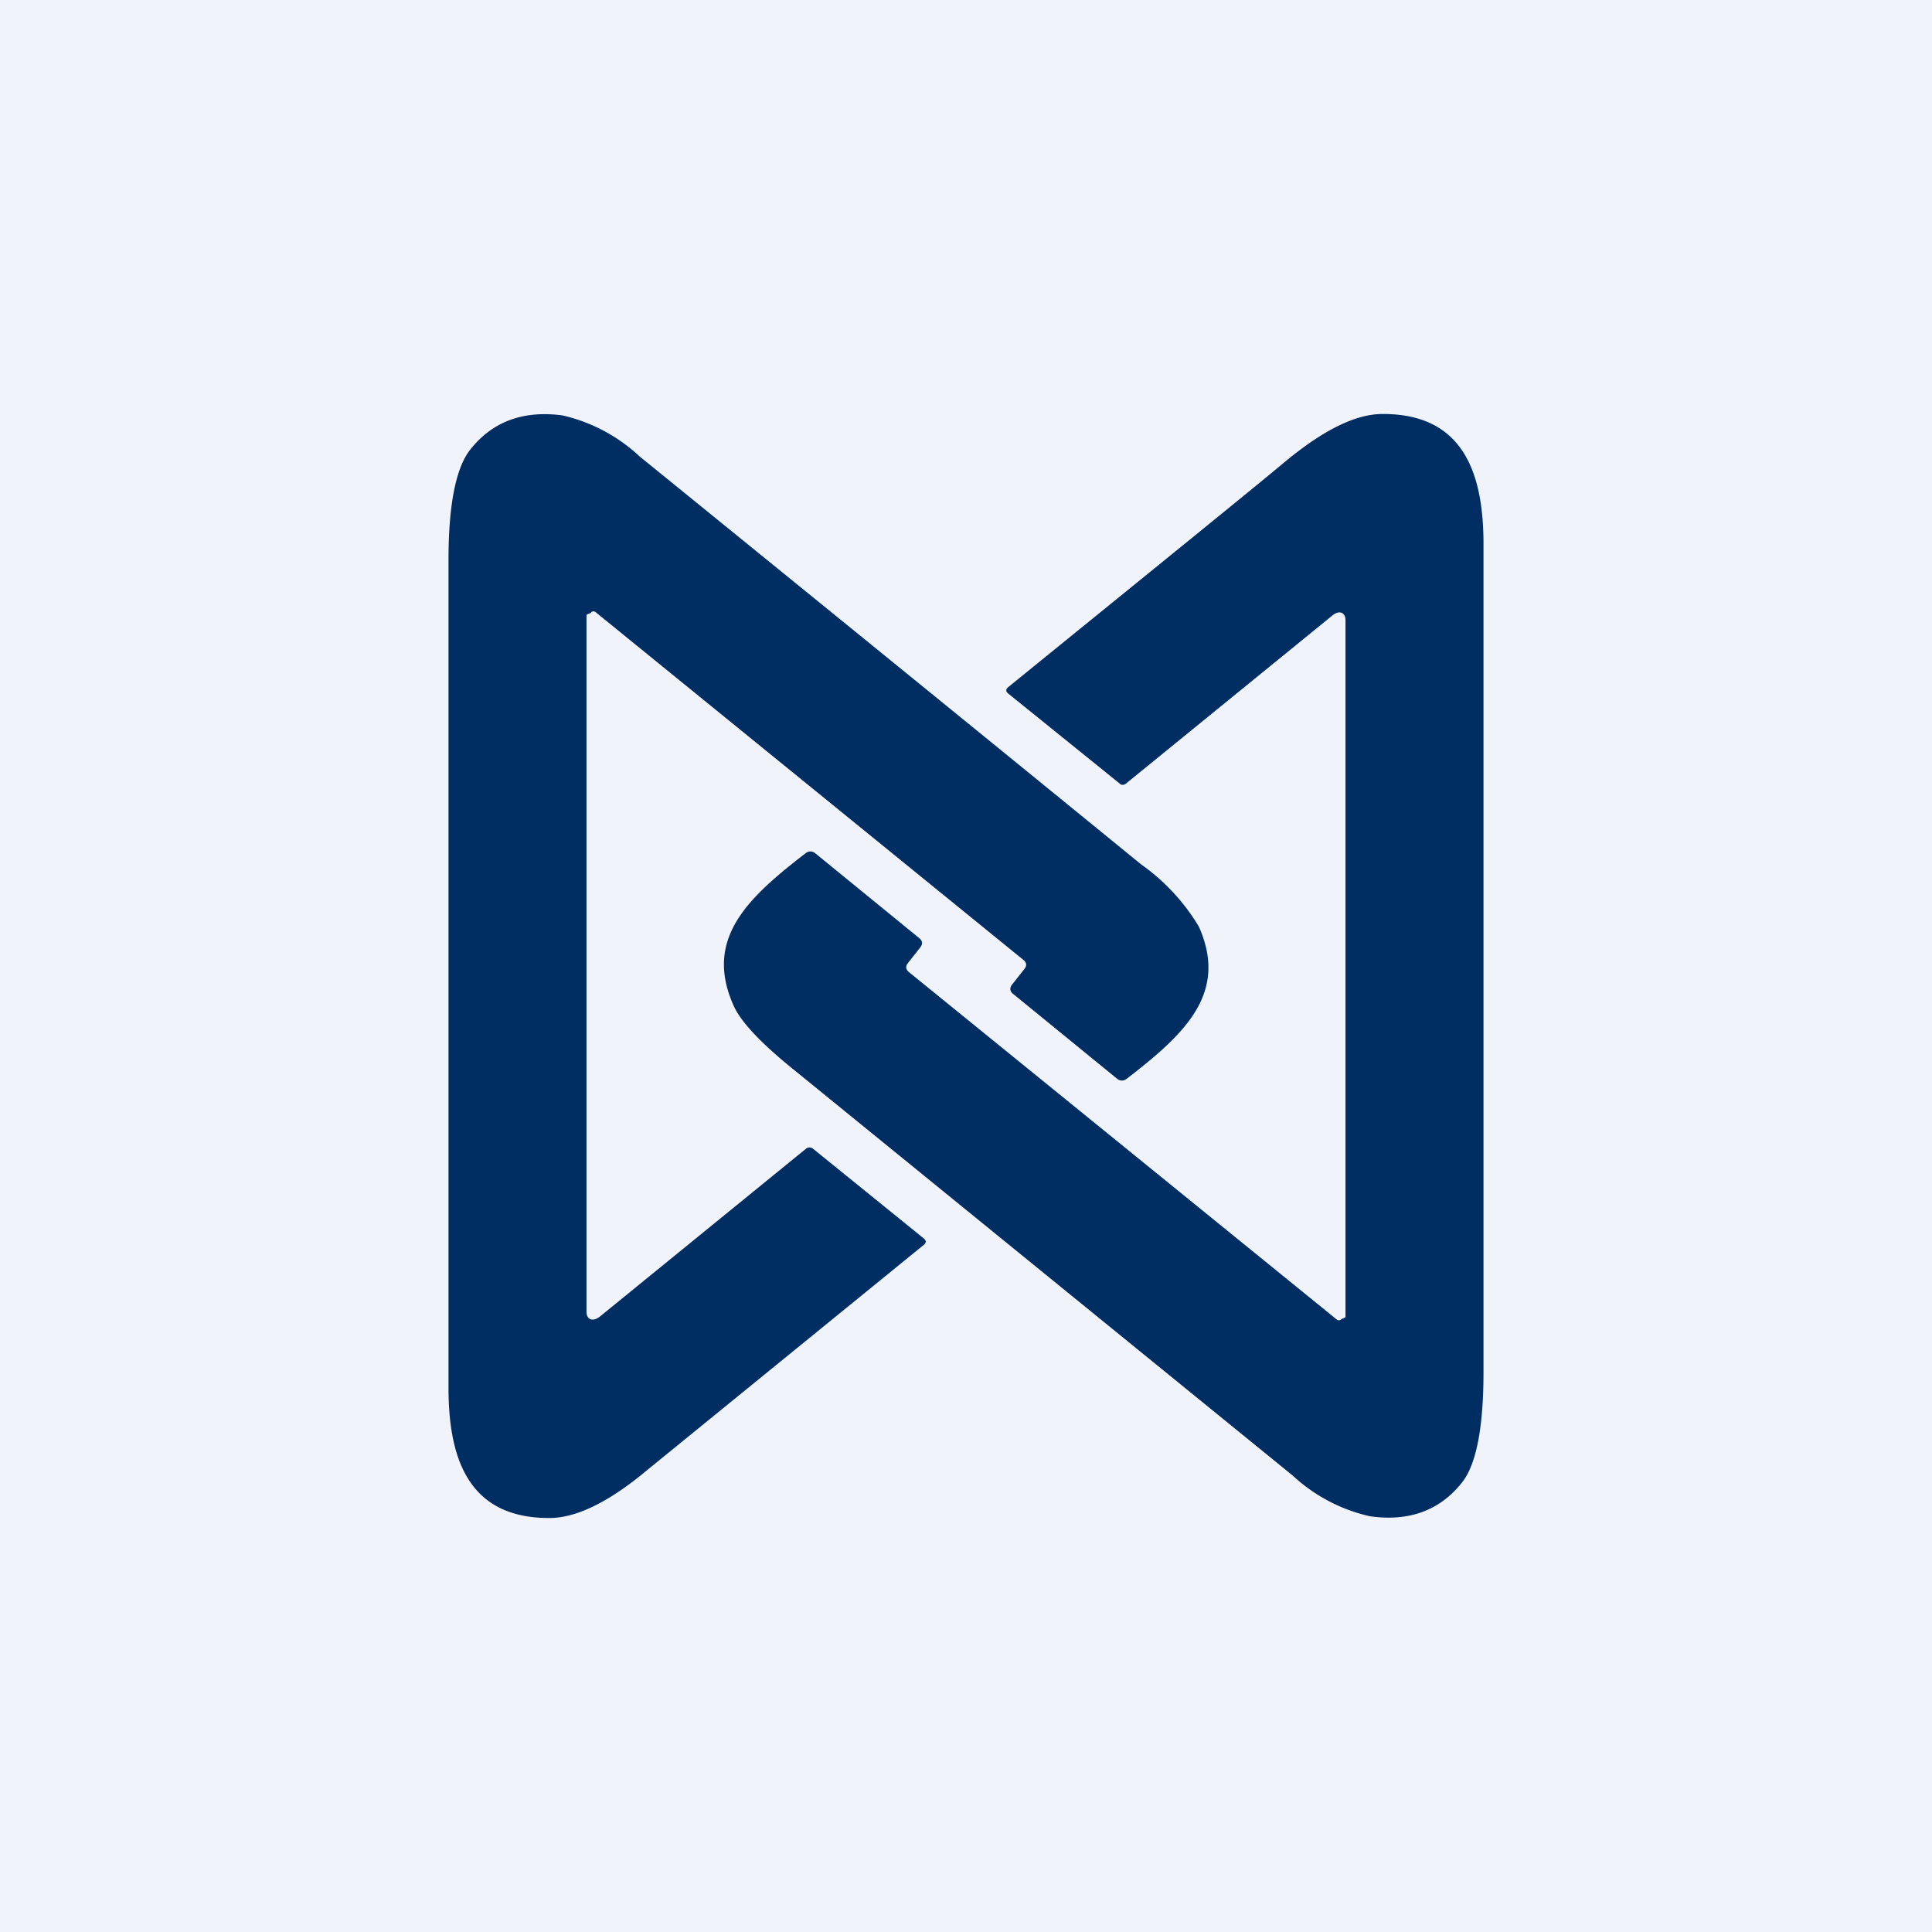 <!-- by TradingView --><svg width="56" height="56" viewBox="0 0 56 56" xmlns="http://www.w3.org/2000/svg"><path fill="#F0F3FA" d="M0 0h56v56H0z"/><path d="M38.62 17.84c.19-.16.38-.1.38.14v20.2l-.06.03-.05.02a.1.1 0 0 1-.04.03.1.1 0 0 1-.1-.01l-12.4-10.07c-.1-.08-.11-.17-.03-.27l.34-.43c.1-.12.08-.22-.03-.3l-2.99-2.44c-.1-.08-.2-.08-.3 0-1.67 1.29-2.94 2.47-2.08 4.4.2.46.77 1.07 1.68 1.81l14.53 11.82a4.86 4.86 0 0 0 2.24 1.18c1.14.16 2.02-.17 2.66-.97.42-.52.63-1.6.63-3.21v-24c0-2.08-.6-3.78-2.93-3.77-.77 0-1.71.46-2.83 1.39-.92.77-3.6 2.94-8.02 6.53-.07.06-.07.12 0 .18l3.22 2.6c.03.03.06.05.1.05.04 0 .07-.02.1-.04l5.98-4.87ZM17.39 38.16c-.2.16-.39.1-.39-.14v-20.2l.06-.03.06-.02a.1.1 0 0 1 .04-.04.1.1 0 0 1 .1.01l12.4 10.08c.1.08.11.17.03.27l-.34.43c-.1.12-.08.22.03.3l2.99 2.44c.1.08.2.08.3 0 1.67-1.29 2.94-2.47 2.08-4.4a5.96 5.96 0 0 0-1.68-1.81c-4.52-3.69-9.36-7.62-14.53-11.82a4.86 4.86 0 0 0-2.24-1.19c-1.14-.15-2.02.18-2.66.98-.42.52-.64 1.59-.64 3.2v24.01c0 2.08.6 3.78 2.93 3.77.77 0 1.72-.46 2.83-1.39l8.02-6.53c.07-.06.07-.12 0-.18l-3.21-2.6a.16.16 0 0 0-.1-.04.17.17 0 0 0-.1.03l-5.98 4.87Z" fill="#002D62"/></svg>